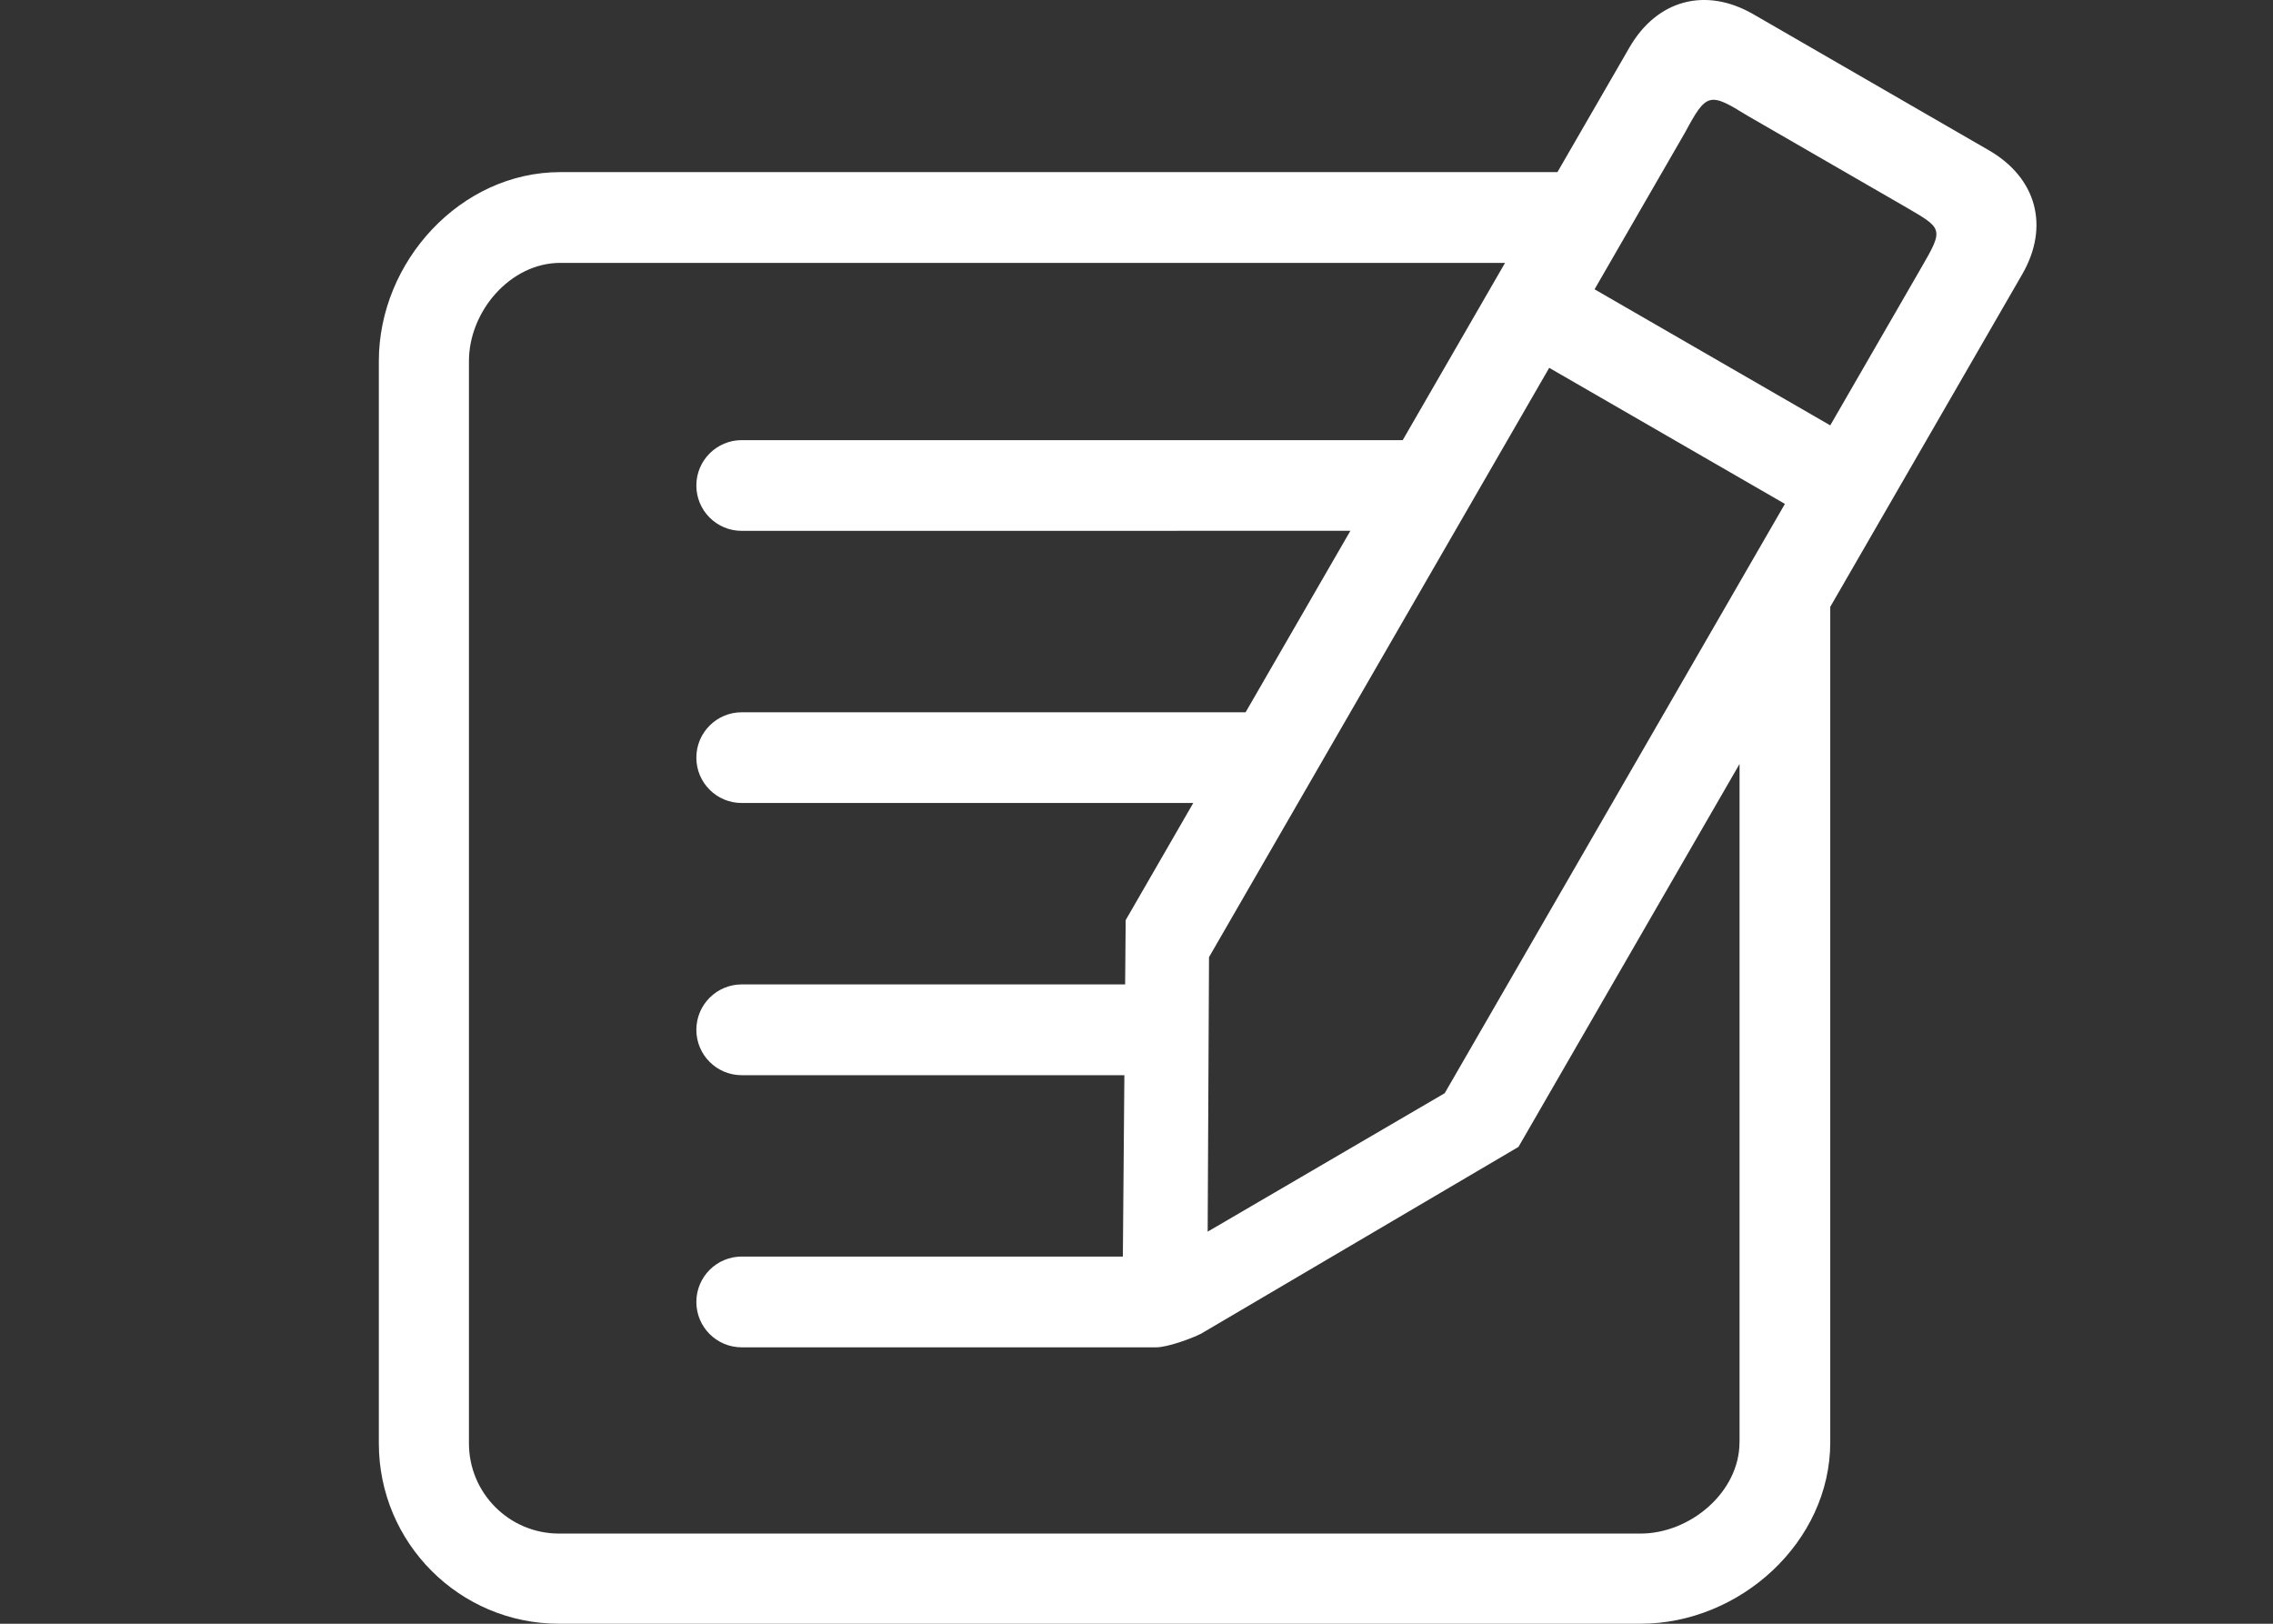 <svg width="42" height="30" viewBox="0 0 42 30" fill="none" xmlns="http://www.w3.org/2000/svg">
<rect x="0" y="0" width="42" height="30" fill="#333333" stroke="none"/>
<g clip-path="url(#clip0_565_2354)">
<path fill-rule="evenodd" clip-rule="evenodd" d="M36.752 2.778L32.398 0.263C31.52 -0.244 30.619 -0.008 30.108 0.878L28.778 3.18H10.352C8.513 3.18 7 4.831 7 6.672V26.667C7 28.508 8.491 30 10.33 30H30.313C32.153 30 33.819 28.488 33.819 26.648V11.212L37.366 5.068C37.877 4.182 37.63 3.286 36.752 2.778ZM32.142 26.647C32.142 27.568 31.232 28.334 30.313 28.334H10.33C9.411 28.334 8.665 27.588 8.665 26.667V6.672C8.665 5.75 9.432 4.857 10.352 4.857H27.81L25.919 8.132H13.705C13.242 8.132 12.867 8.508 12.867 8.97C12.867 9.433 13.241 9.808 13.705 9.808L24.952 9.807L23.016 13.16H13.705C13.242 13.16 12.867 13.536 12.867 13.998C12.867 14.461 13.241 14.836 13.705 14.836H22.049L20.8 17L20.79 18.188H13.705C13.242 18.188 12.867 18.564 12.867 19.027C12.867 19.489 13.241 19.865 13.705 19.865H20.776L20.748 23.216H13.705C13.242 23.216 12.867 23.592 12.867 24.055C12.867 24.517 13.241 24.893 13.705 24.893H21.364C21.569 24.893 22.011 24.734 22.195 24.64L28.058 21.19L32.143 14.115V26.646L32.142 26.647ZM26.695 20.198L22.315 22.756L22.34 17.684L28.626 6.796L32.981 9.31L26.695 20.198ZM35.495 4.956L33.819 7.859L29.464 5.345L31.14 2.441C31.532 1.711 31.587 1.702 32.285 2.135L35.188 3.811C35.897 4.226 35.93 4.208 35.495 4.956H35.495Z" fill="white"/>
</g>
<defs>
<clipPath id="clip0_565_2354">
<rect width="30.63" height="30" fill="white" transform="translate(7)"/>
</clipPath>
</defs>
</svg>
